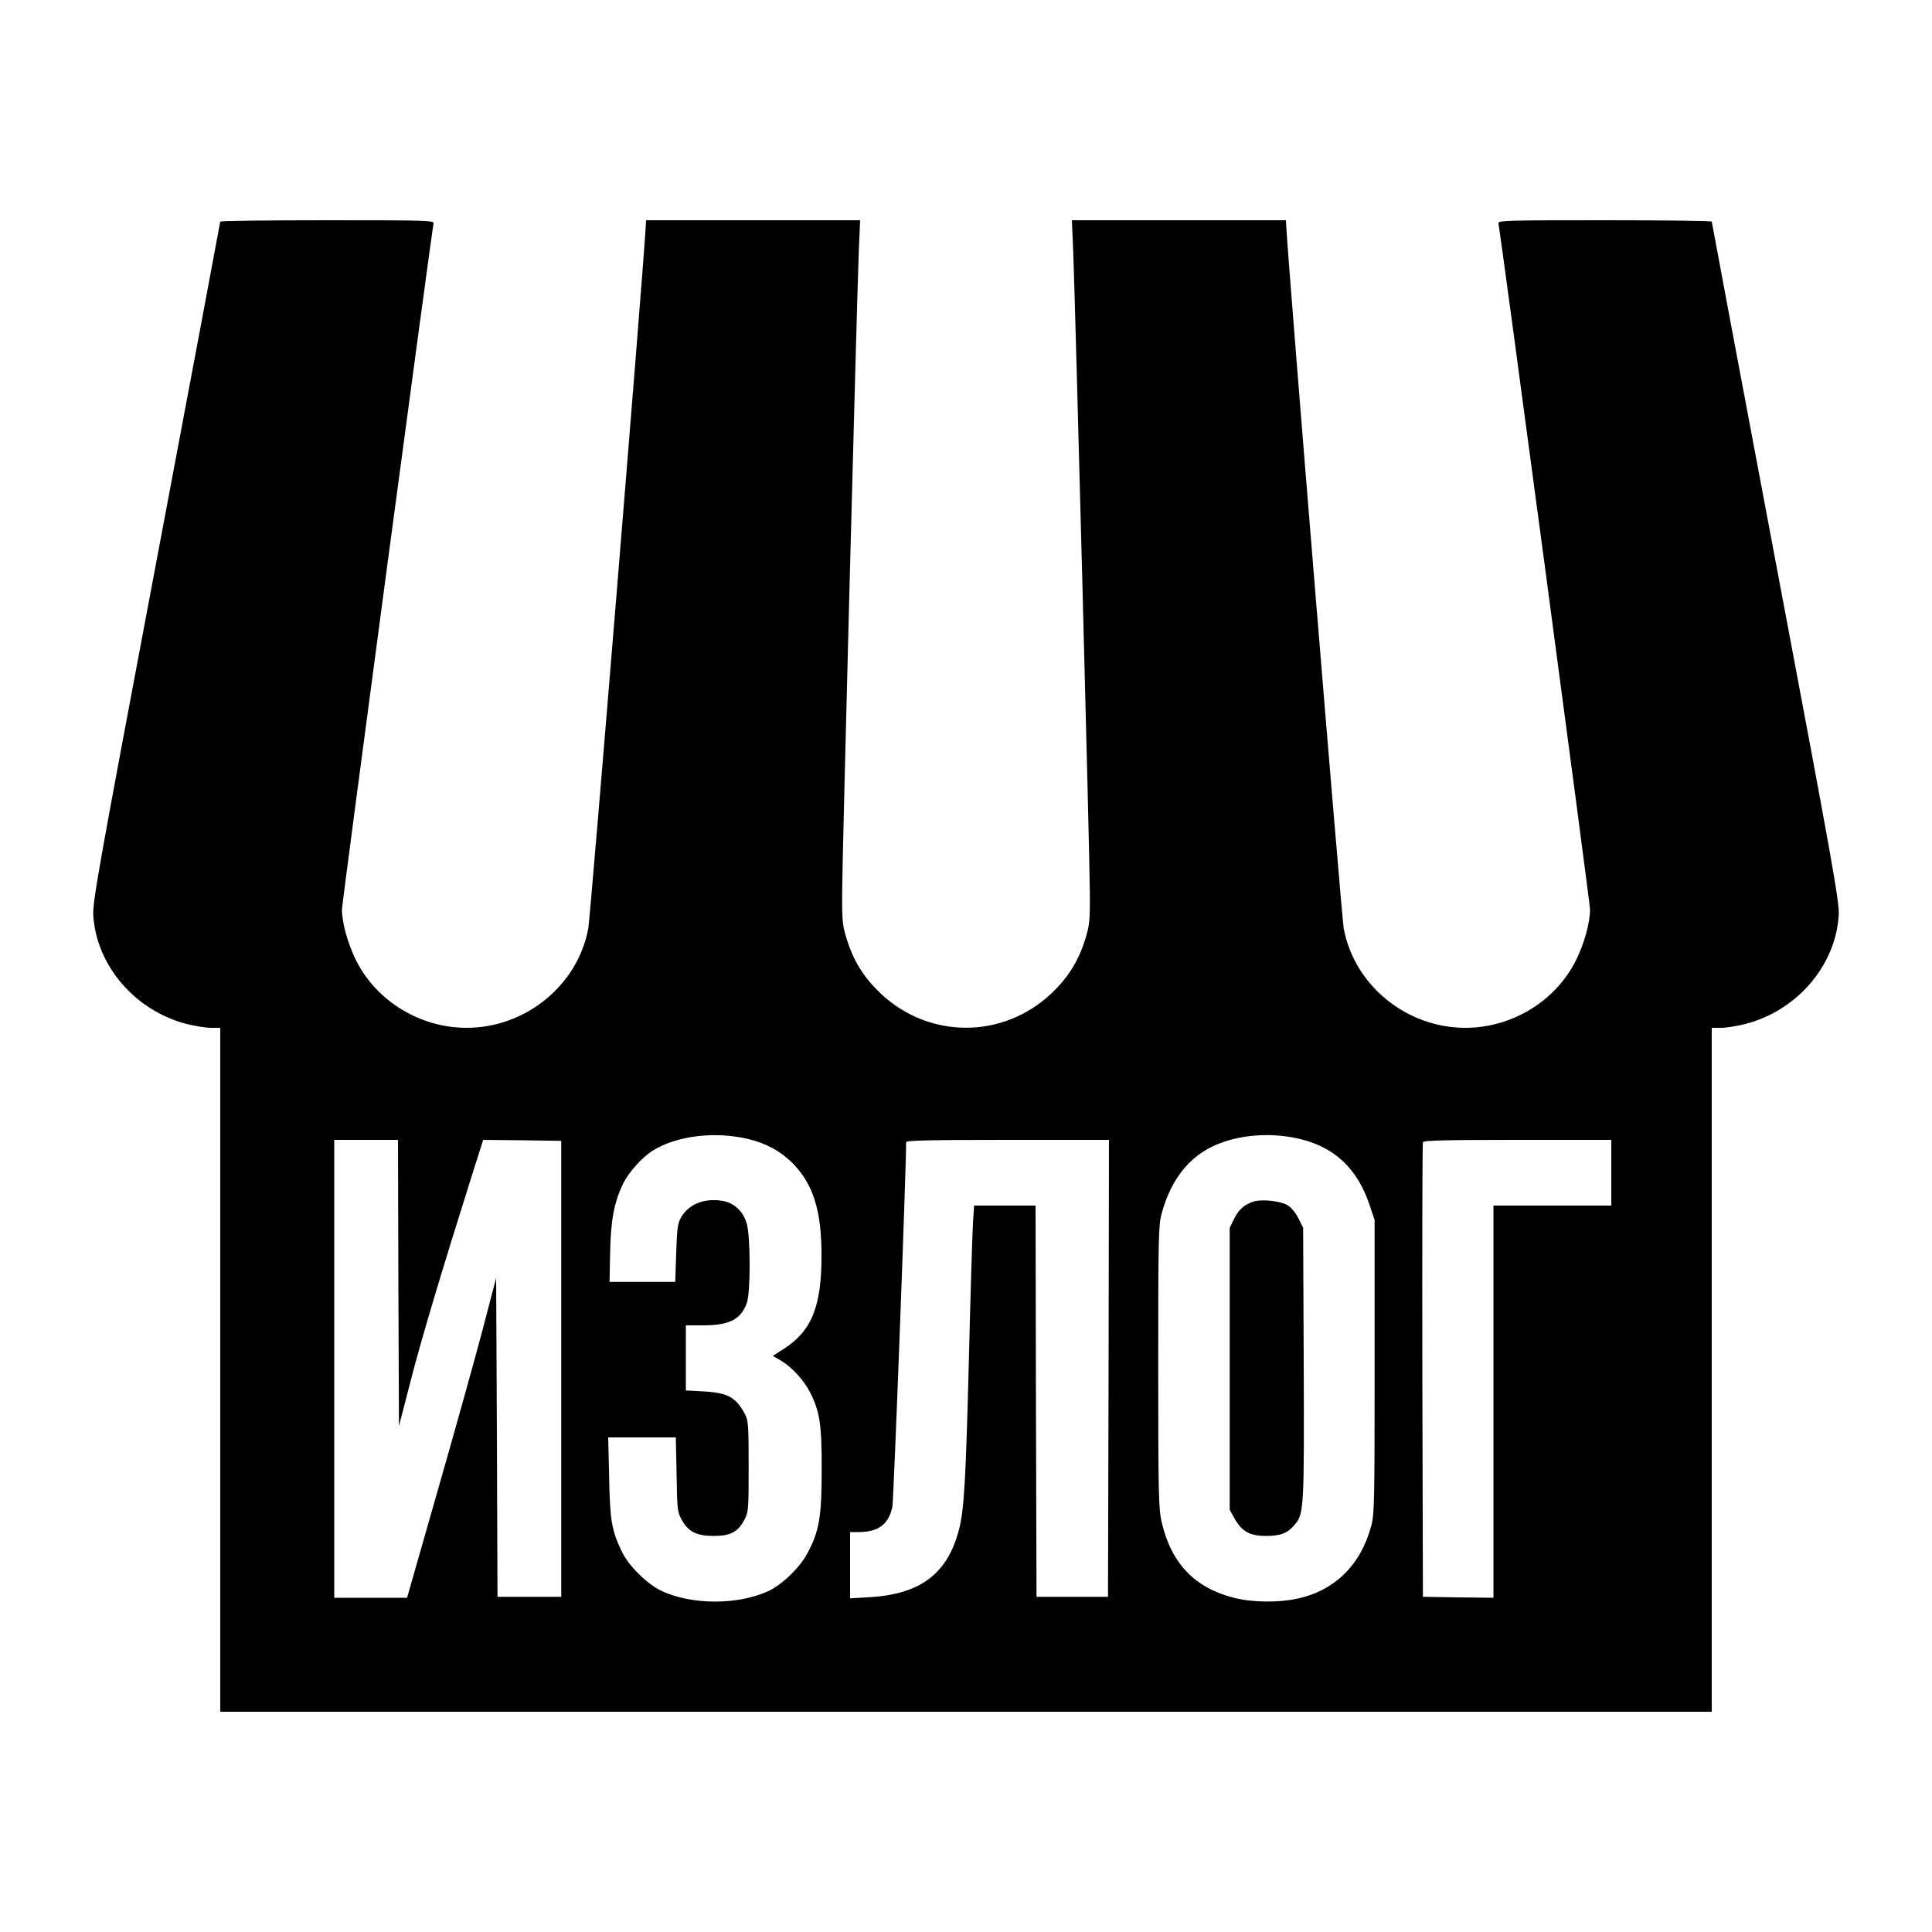 <?xml version="1.0" standalone="no"?>
<!DOCTYPE svg PUBLIC "-//W3C//DTD SVG 20010904//EN"
 "http://www.w3.org/TR/2001/REC-SVG-20010904/DTD/svg10.dtd">
<svg version="1.0" xmlns="http://www.w3.org/2000/svg"
 width="1000pt" height="1000pt" viewBox="0 0 1000 1000"
 preserveAspectRatio="xMidYMid meet">
<g transform="translate(0,1000) scale(0.1,-0.1)"
fill="#000000" stroke="none">
<path d="M1140 8853 c0 -4 -149 -797 -331 -1762 -300 -1590 -331 -1763 -326
-1831 17 -260 218 -492 483 -560 43 -11 99 -20 126 -20 l48 0 0 -1770 0 -1770
3860 0 3860 0 0 1770 0 1770 48 0 c27 0 83 9 126 20 265 68 466 300 483 560 5
68 -26 241 -326 1831 -182 965 -331 1758 -331 1762 0 4 -249 7 -554 7 -523 0
-554 -1 -550 -17 10 -43 474 -3517 474 -3550 0 -70 -30 -176 -72 -262 -105
-212 -332 -351 -573 -351 -306 0 -576 221 -630 515 -11 59 -283 3381 -297
3628 l-2 37 -554 0 -554 0 7 -162 c11 -295 86 -3149 86 -3318 1 -150 -2 -172
-25 -245 -35 -111 -88 -195 -173 -276 -251 -238 -635 -238 -886 0 -85 81 -138
165 -173 276 -23 73 -26 95 -25 245 0 169 75 3023 86 3318 l7 162 -554 0 -554
0 -2 -37 c-14 -247 -286 -3569 -297 -3628 -54 -294 -324 -515 -630 -515 -241
0 -468 139 -573 351 -42 86 -72 192 -72 262 0 33 464 3507 474 3550 4 16 -27
17 -550 17 -305 0 -554 -3 -554 -7z m2735 -4749 c91 -22 164 -62 226 -123 107
-108 151 -244 151 -476 1 -265 -50 -393 -194 -486 l-58 -37 43 -25 c56 -33
119 -102 151 -166 49 -97 60 -166 59 -401 0 -241 -13 -317 -74 -430 -39 -74
-132 -163 -203 -196 -158 -72 -396 -72 -553 2 -75 36 -171 131 -206 206 -51
108 -60 158 -64 381 l-5 207 175 0 175 0 4 -192 c3 -184 4 -195 28 -237 34
-60 77 -81 165 -81 85 0 124 20 157 82 22 41 23 52 23 278 0 210 -2 239 -19
270 -46 88 -90 111 -213 118 l-93 5 0 168 0 169 93 0 c134 1 192 31 223 117
19 56 19 343 -1 410 -19 65 -67 109 -129 118 -92 14 -171 -18 -210 -85 -18
-30 -22 -57 -26 -185 l-5 -150 -170 0 -170 0 3 152 c3 168 21 261 67 356 30
61 97 135 153 171 124 78 324 102 497 60z m2860 -1 c176 -44 290 -153 353
-337 l27 -81 0 -760 c0 -697 -1 -765 -18 -825 -55 -202 -190 -334 -384 -375
-98 -21 -234 -19 -327 5 -203 52 -323 178 -373 390 -16 68 -18 141 -18 805 0
670 1 735 18 795 53 193 160 316 322 370 122 41 270 46 400 13z m-4673 -744
l3 -740 63 243 c55 214 162 571 323 1081 l50 157 202 -2 202 -3 0 -1180 0
-1180 -165 0 -165 0 -3 825 -4 825 -72 -275 c-40 -151 -144 -524 -231 -827
l-158 -553 -188 0 -189 0 0 1185 0 1185 165 0 165 0 2 -741z m3676 -441 l-3
-1183 -185 0 -185 0 -3 1013 -2 1012 -159 0 -159 0 -6 -92 c-3 -51 -13 -367
-21 -703 -16 -631 -25 -780 -51 -881 -59 -229 -199 -335 -461 -351 l-103 -6 0
171 0 172 43 0 c104 0 158 41 176 132 7 38 72 1763 71 1886 0 9 112 12 525 12
l525 0 -2 -1182z m2602 1012 l0 -170 -305 0 -305 0 0 -1015 0 -1015 -182 2
-183 3 -3 1170 c-1 644 0 1176 3 1183 3 9 111 12 490 12 l485 0 0 -170z"/>
<path d="M6489 3781 c-48 -15 -78 -42 -101 -89 l-23 -47 0 -730 0 -730 25 -45
c38 -67 79 -90 162 -90 77 0 113 14 151 60 46 54 48 89 45 836 l-3 699 -25 50
c-15 30 -38 57 -58 68 -36 21 -133 31 -173 18z"/>
</g>
</svg>
